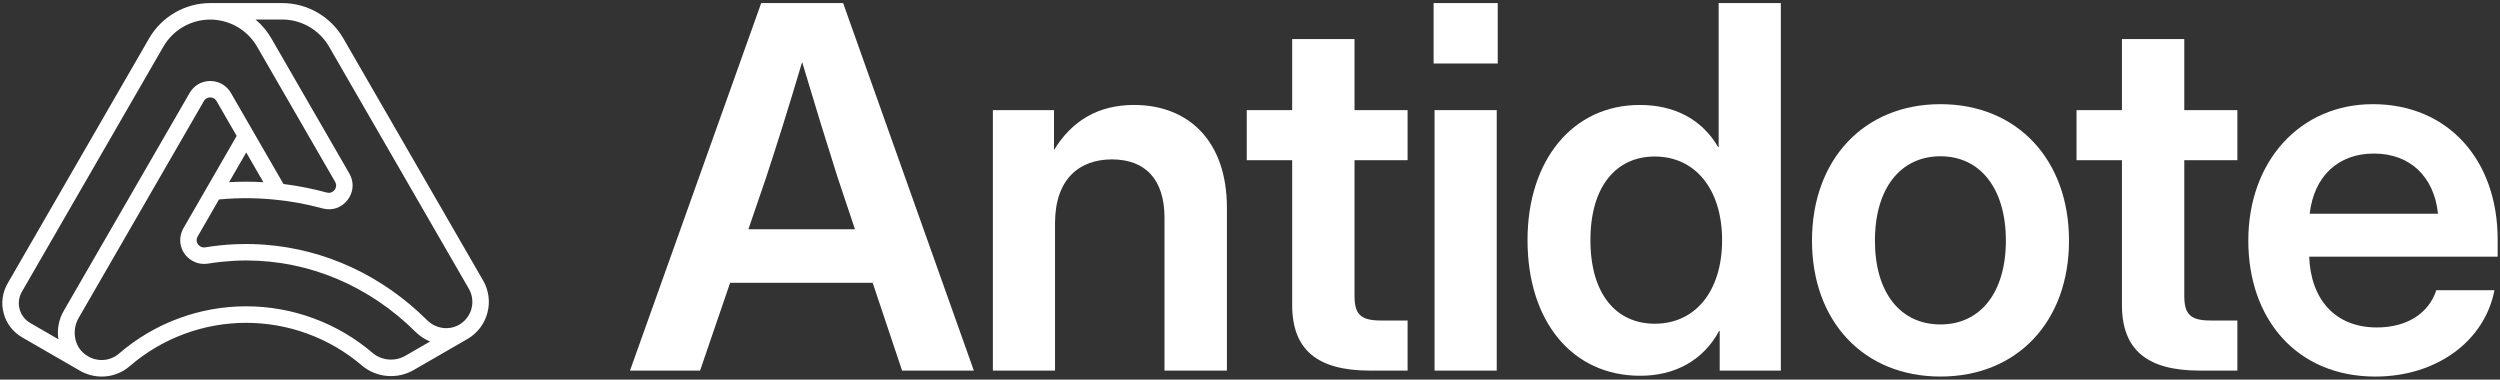 <svg xmlns="http://www.w3.org/2000/svg" xmlns:xlink="http://www.w3.org/1999/xlink" id="Calque_1" x="0px" y="0px" viewBox="0 0 1080 164" style="enable-background:new 0 0 1080 164;" xml:space="preserve"><rect x="0" y="0" width="1080" height="164" fill="#333333" stroke="none"/><style type="text/css">	.st0{fill:#FFFFFF;}</style><g>	<path class="st0" d="M208.71,121.19l-60.4-104.62c-5.43-9.4-15.54-15.24-26.4-15.24H90.82c-10.85,0-20.97,5.84-26.4,15.24  L3.29,122.45c-2.27,3.94-2.88,8.52-1.7,12.92c1.18,4.39,4,8.06,7.93,10.34l24.89,14.37c2.96,1.73,6.26,2.6,9.54,2.6  c4.33,0,8.63-1.5,12.11-4.51c13.96-12.06,31.82-18.71,50.3-18.71c18.3,0,36.03,6.53,49.93,18.39c6.25,5.33,15.26,6.13,22.43,2  l23.21-13.4c4.28-2.47,7.34-6.45,8.61-11.22C211.83,130.44,211.17,125.46,208.71,121.19z M13.08,139.54  c-2.29-1.32-3.93-3.46-4.61-6.01c-0.69-2.55-0.33-5.22,0.99-7.51L70.59,20.13c4.16-7.2,11.91-11.68,20.23-11.68  c0.52,0,1.04,0.02,1.55,0.05c0.62,0.04,1.23,0.12,1.84,0.21c2.43,0.36,4.77,1.09,6.95,2.17c4.07,2.01,7.55,5.2,9.89,9.26  l33.72,58.4c0.84,1.46,0.3,2.71-0.07,3.3c-0.05,0.07-0.1,0.14-0.14,0.2c-0.31,0.4-1.47,1.66-3.41,1.13  c-0.34-0.09-0.69-0.17-1.04-0.26c-1.11-0.29-2.23-0.59-3.35-0.85c-0.55-0.13-1.11-0.24-1.67-0.37c-0.94-0.21-1.88-0.42-2.82-0.61  c-0.64-0.13-1.29-0.24-1.94-0.36c-0.85-0.16-1.7-0.32-2.55-0.46c-0.72-0.12-1.44-0.22-2.17-0.33c-0.78-0.11-1.55-0.23-2.33-0.33  c-0.28-0.04-0.55-0.08-0.82-0.12l-15.8-27.37l-6.91-11.97c-1.63-2.82-4.38-4.64-7.54-5.06c-0.45-0.06-0.91-0.09-1.37-0.09  c0,0,0,0,0,0c-3.72,0-7.05,1.92-8.91,5.15L27.53,134.3c-2.22,3.85-2.93,8.16-2.31,12.25L13.08,139.54z M113.79,78.71  c-2.47-0.14-4.94-0.22-7.42-0.22c-2.47,0-4.94,0.07-7.41,0.21l7.41-12.84L113.79,78.71z M175.16,153.67  c-4.56,2.63-10.29,2.13-14.25-1.25c-15.19-12.96-34.56-20.1-54.55-20.1c-20.18,0-39.7,7.26-54.96,20.44  c-3.76,3.25-9.11,3.64-13.38,1.17c-0.01-0.01-0.02-0.01-0.02-0.02c-0.33-0.19-0.65-0.4-0.96-0.62c-0.08-0.05-0.15-0.11-0.22-0.17  c-0.24-0.18-0.48-0.36-0.7-0.56c-0.06-0.05-0.11-0.1-0.16-0.15c-0.22-0.2-0.42-0.4-0.62-0.61c-0.1-0.11-0.19-0.21-0.29-0.32  c-0.11-0.13-0.22-0.26-0.33-0.39c-2.92-3.74-3.31-9.28-0.73-13.76l54.08-93.66c0.72-1.25,1.86-1.53,2.5-1.58  c0.09-0.01,0.17-0.01,0.24-0.01c0.55,0,1.92,0.15,2.74,1.58l8.69,15.05L89.39,81.01c0,0,0,0,0,0L79.23,98.6  c-0.35,0.6-0.61,1.23-0.82,1.87c-1.04,3.04-0.62,6.38,1.26,9.09c0.4,0.58,0.87,1.09,1.37,1.57c2.33,2.24,5.56,3.29,8.87,2.74  c2.03-0.34,4.08-0.59,6.13-0.8c3.43-0.35,6.88-0.55,10.33-0.55c27.16,0,53.14,10.96,73.16,30.87c0.08,0.08,0.16,0.15,0.24,0.22  c0.21,0.2,0.43,0.37,0.64,0.56c0.22,0.19,0.43,0.39,0.65,0.56c0.26,0.21,0.54,0.4,0.81,0.6c0.23,0.16,0.45,0.33,0.68,0.49  c0.29,0.19,0.59,0.35,0.88,0.52c0.23,0.13,0.46,0.28,0.69,0.4c0.32,0.17,0.64,0.3,0.97,0.45c0.22,0.1,0.45,0.22,0.67,0.31  c0.02,0.01,0.03,0.01,0.05,0.02L175.16,153.67z M203.67,133.37c-0.79,2.93-2.67,5.38-5.3,6.9c-4.43,2.56-10.11,1.76-13.82-1.92  c-19.36-19.26-43.99-30.67-70.08-32.63c-0.22-0.02-0.43-0.03-0.65-0.04c-0.68-0.05-1.36-0.09-2.05-0.13  c-0.41-0.02-0.82-0.03-1.23-0.05c-0.49-0.02-0.98-0.04-1.47-0.06c-0.9-0.02-1.81-0.03-2.72-0.03c-1.48,0-2.95,0.03-4.43,0.09  c-4.43,0.18-8.85,0.63-13.2,1.35c-1.63,0.27-2.63-0.63-3.05-1.13c-0.07-0.08-0.12-0.15-0.16-0.21c-0.21-0.3-0.56-0.93-0.57-1.73  c-0.01-0.48,0.11-1.03,0.44-1.61l9.24-16.01c9.09-0.85,18.28-0.69,27.35,0.45c0.47,0.06,0.94,0.12,1.4,0.18  c1.32,0.18,2.63,0.39,3.94,0.61c0.5,0.09,1,0.16,1.5,0.25c1.33,0.24,2.65,0.52,3.97,0.8c0.45,0.1,0.9,0.18,1.34,0.28  c1.76,0.4,3.5,0.83,5.24,1.31c4.06,1.11,8.19-0.27,10.77-3.62c0.32-0.42,0.61-0.85,0.86-1.3c1.79-3.14,1.8-6.92-0.07-10.16  l-33.72-58.41c-0.41-0.71-0.85-1.39-1.31-2.05c-0.13-0.19-0.27-0.38-0.41-0.57c-0.35-0.49-0.72-0.96-1.09-1.42  c-0.15-0.18-0.3-0.36-0.45-0.54c-0.52-0.6-1.05-1.19-1.61-1.75c0,0,0,0,0-0.01c-0.57-0.56-1.16-1.1-1.77-1.61  c-0.06-0.05-0.12-0.11-0.18-0.17h11.52c8.32,0,16.07,4.48,20.23,11.68l60.4,104.62C204.05,127.38,204.46,130.44,203.67,133.37z"></path>	<g>		<path class="st0" d="M328.84,1.33h35.39L420.7,160.1h-31L377,122.17h-61.59l-12.98,37.93h-30.27L328.84,1.33z M369.34,99.03   l-7.48-22.37c-4.66-14.61-9.36-29.82-15.34-49.86c-5.95,20.04-10.75,35.25-15.55,49.86l-7.66,22.37H369.34z"></path>		<path class="st0" d="M455.78,160.1h-26.86V47.57h26.41v17.26c7.69-12.67,19.1-19.49,34.55-19.49c23.56,0,40.15,15.55,40.15,44.43   v70.32h-26.97V94.02c0-16.49-8.28-25.16-22.69-25.16c-14.06,0-24.6,8.42-24.6,27.63V160.1z"></path>		<path class="st0" d="M608.08,69.21h-22.93v58.6c0,8,2.68,10.65,11.41,10.65h11.52v21.64h-16.21c-22.9,0-33.65-9.05-33.65-28.36   V69.21h-19.62V47.57h19.62V16.88h26.93v30.69h22.93V69.21z"></path>		<path class="st0" d="M619.32,1.33h27.7v26.1h-27.7V1.33z M619.73,47.57h26.86V160.1h-26.86V47.57z"></path>		<path class="st0" d="M659.89,103.73c0-34.62,19.59-58.39,48.47-58.39c14.61,0,26.65,5.85,33.89,18.2h0.21V1.33h26.86V160.1h-26.41   v-17.15h-0.24c-7.03,13.01-19.38,19.38-34.1,19.38C679.16,162.33,659.89,138.8,659.89,103.73z M743.95,103.73   c0-21.85-11.52-36.12-29.09-36.12c-16.63,0-27.8,12.87-27.8,36.12c0,23.35,11.17,36.12,27.8,36.12   C732.44,139.85,743.95,125.69,743.95,103.73z"></path>		<path class="st0" d="M782.78,103.94c0-34.93,22.37-58.94,55.5-58.94c33.16,0,55.53,24.01,55.53,58.94   c0,34.97-22.37,58.73-55.53,58.73C805.16,162.67,782.78,138.91,782.78,103.94z M866.54,103.94c0-22.48-11.07-36.43-28.25-36.43   c-17.26,0-28.32,13.85-28.32,36.43c0,22.48,10.96,36.22,28.32,36.22C855.58,140.16,866.54,126.31,866.54,103.94z"></path>		<path class="st0" d="M966.54,69.21h-22.93v58.6c0,8,2.68,10.65,11.41,10.65h11.52v21.64h-16.21c-22.9,0-33.65-9.05-33.65-28.36   V69.21h-19.62V47.57h19.62V16.88h26.93v30.69h22.93V69.21z"></path>		<path class="st0" d="M971.27,103.94c0-34.2,22.27-58.94,53.79-58.94c32.43,0,53.93,24.01,53.93,58.53v7.34h-81.42   c0.66,18.34,11.1,30.59,29.23,30.59c13.5,0,22.58-6.51,25.68-16.08h25.12c-4.24,22.06-25.12,37.3-51.46,37.3   C992.36,162.67,971.27,138.04,971.27,103.94z M1053.22,92.32c-1.7-16.08-12.14-25.99-27.7-25.99c-15.55,0-25.89,9.92-27.73,25.99   H1053.22z"></path>	</g></g></svg>